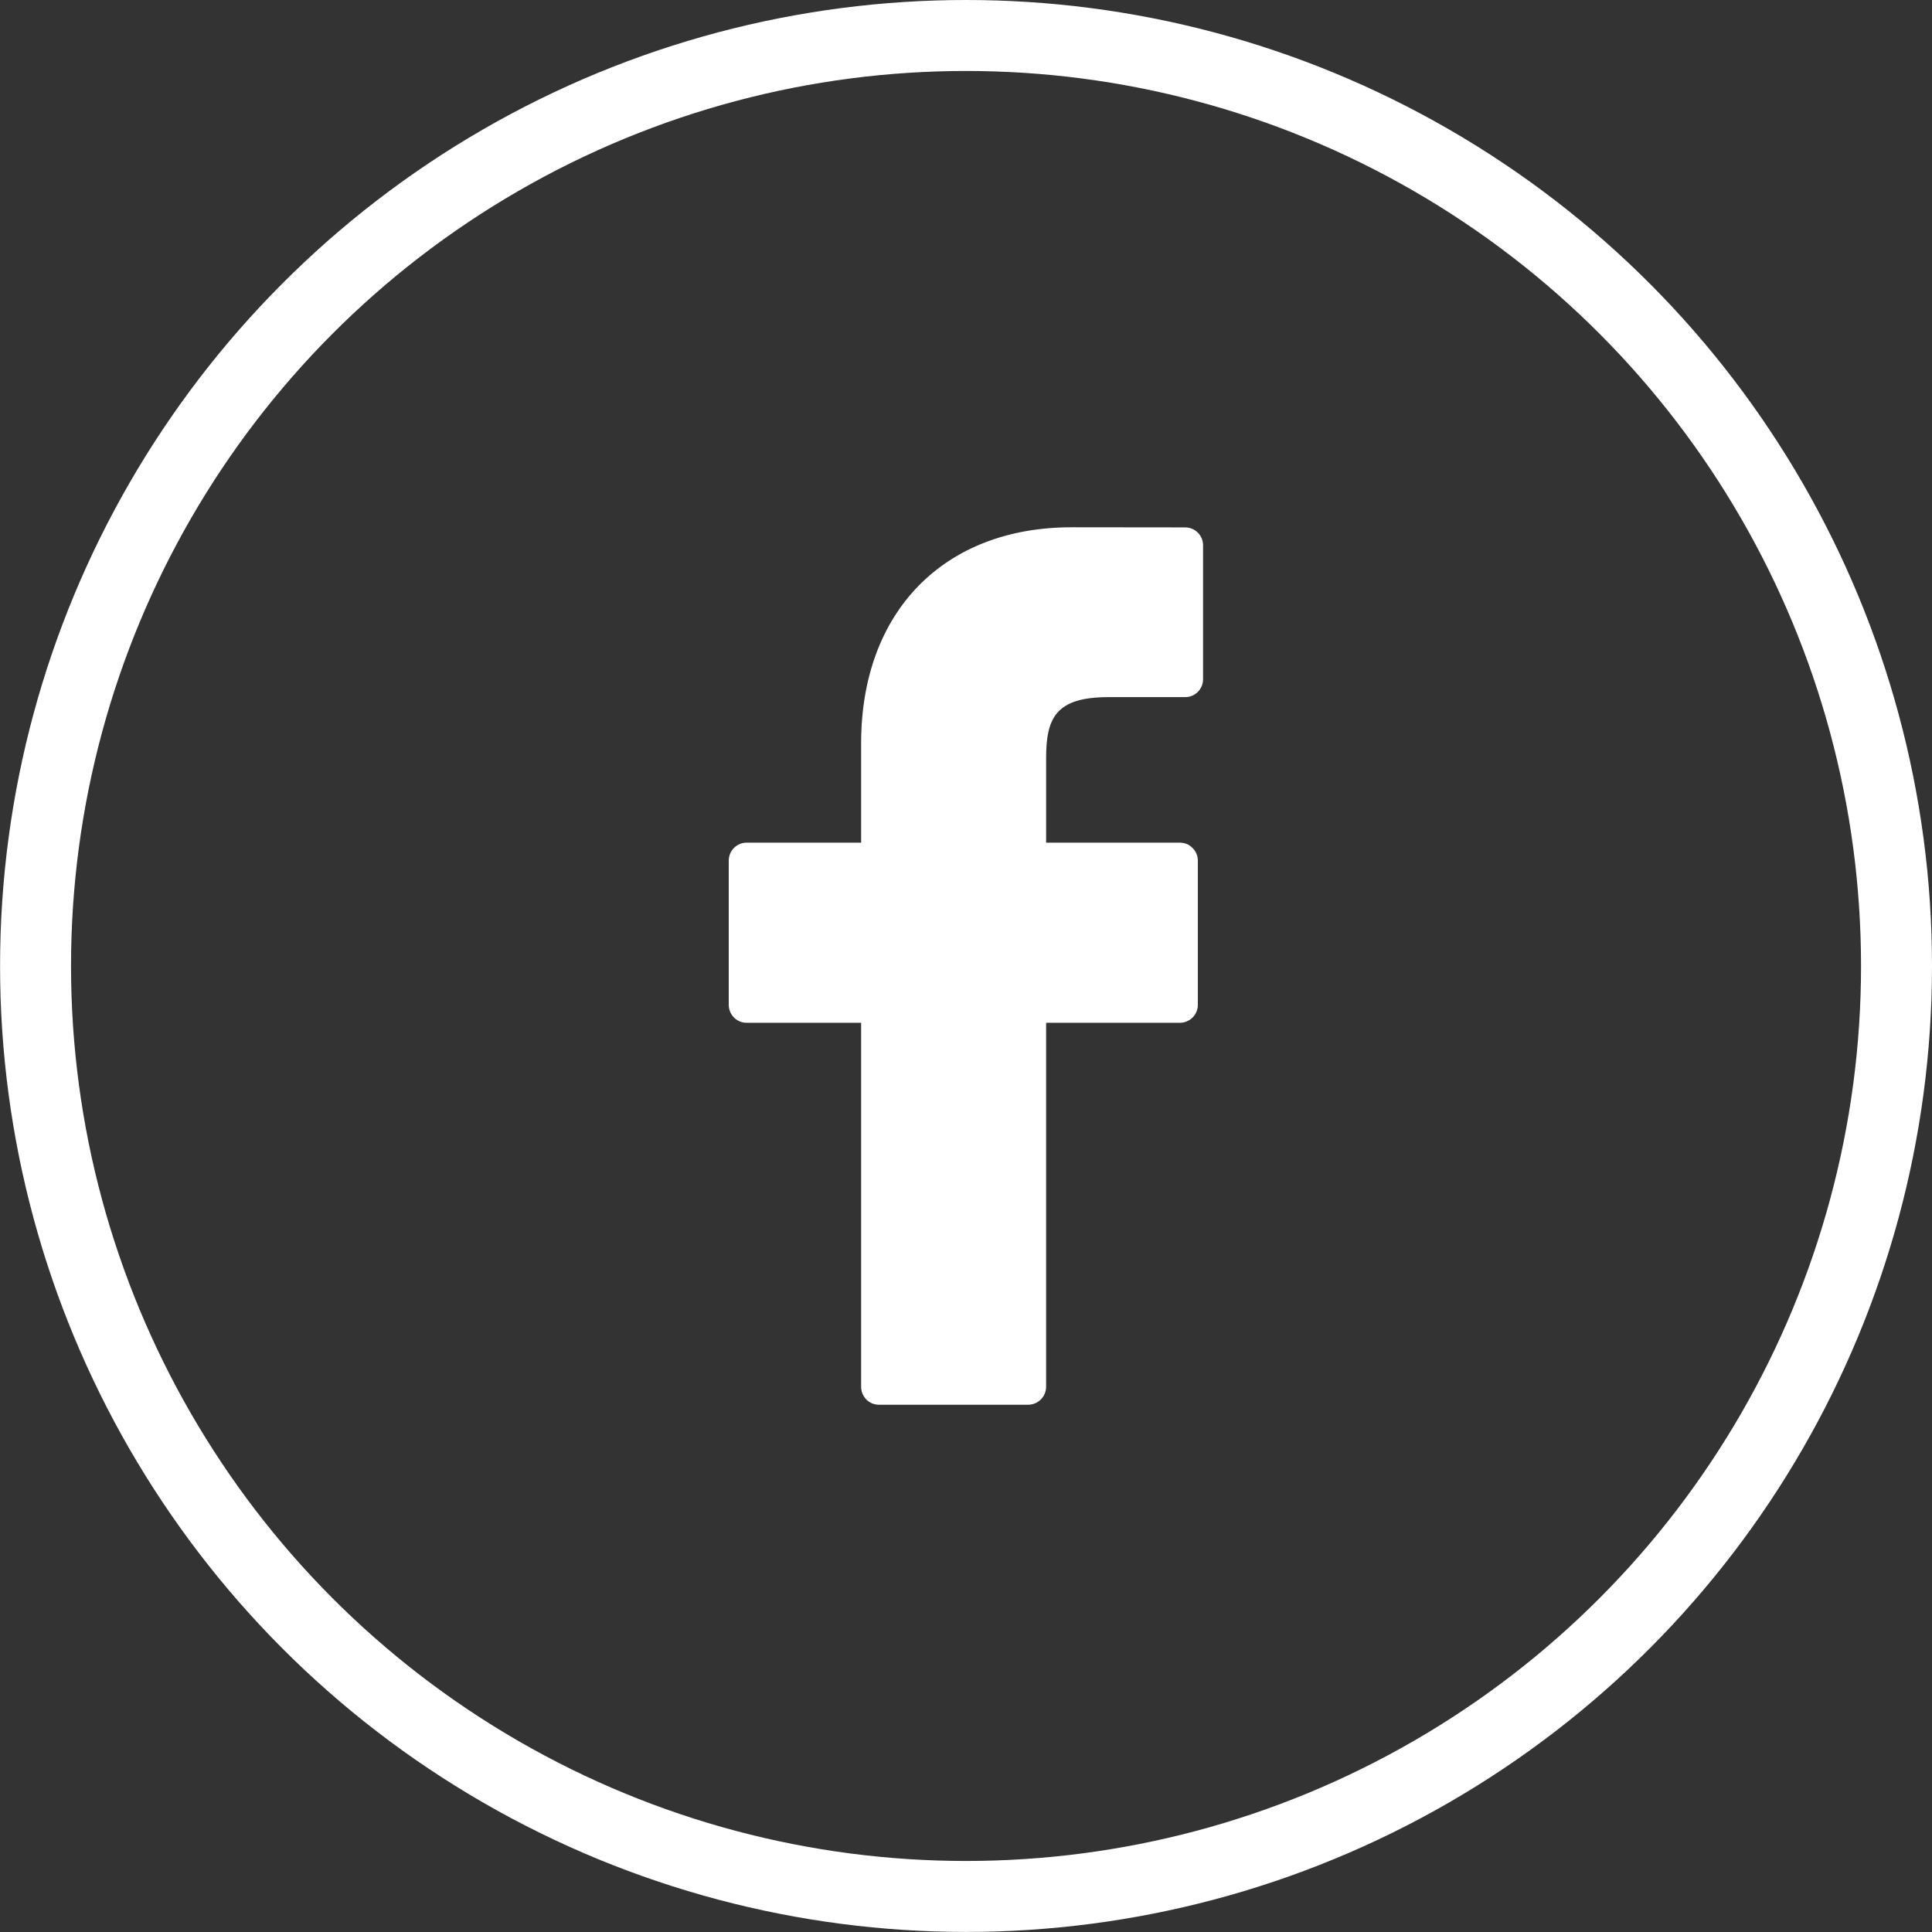 <?xml version="1.0" encoding="utf-8"?>
<!-- Generator: Adobe Illustrator 13.0.0, SVG Export Plug-In . SVG Version: 6.00 Build 14948)  -->
<!DOCTYPE svg PUBLIC "-//W3C//DTD SVG 1.1//EN" "http://www.w3.org/Graphics/SVG/1.1/DTD/svg11.dtd">
<svg version="1.1" id="Layer_1" xmlns="http://www.w3.org/2000/svg" xmlns:xlink="http://www.w3.org/1999/xlink" x="0px" y="0px"
	 width="31.145px" height="31.145px" viewBox="0 0 31.145 31.145" enable-background="new 0 0 31.145 31.145" xml:space="preserve">
<rect x="0" y="0" width="31.145" height="31.145" fill="#333333" stroke="none"/>
<g>
	<g>
		<g>
			<path fill="#FFFFFF" d="M19.106,8.502L17.274,8.5c-2.062,0-3.392,1.365-3.392,3.48v1.604h-1.846c-0.159,0-0.288,0.13-0.288,0.289
				v2.326c0,0.16,0.13,0.289,0.288,0.289h1.846v5.867c0,0.159,0.126,0.29,0.286,0.29h2.407c0.159,0,0.289-0.131,0.289-0.29v-5.867
				h2.155c0.16,0,0.291-0.129,0.291-0.289v-2.326c0-0.075-0.03-0.149-0.086-0.203c-0.052-0.056-0.125-0.086-0.203-0.086h-2.157
				v-1.359c0-0.654,0.156-0.987,1.007-0.987h1.235c0.16,0,0.288-0.129,0.288-0.289V8.791C19.395,8.631,19.266,8.502,19.106,8.502z"
				/>
		</g>
	</g>
	<circle fill="none" stroke="#FFFFFF" stroke-width="1.144" cx="15.573" cy="15.572" r="15"/>
</g>
</svg>
